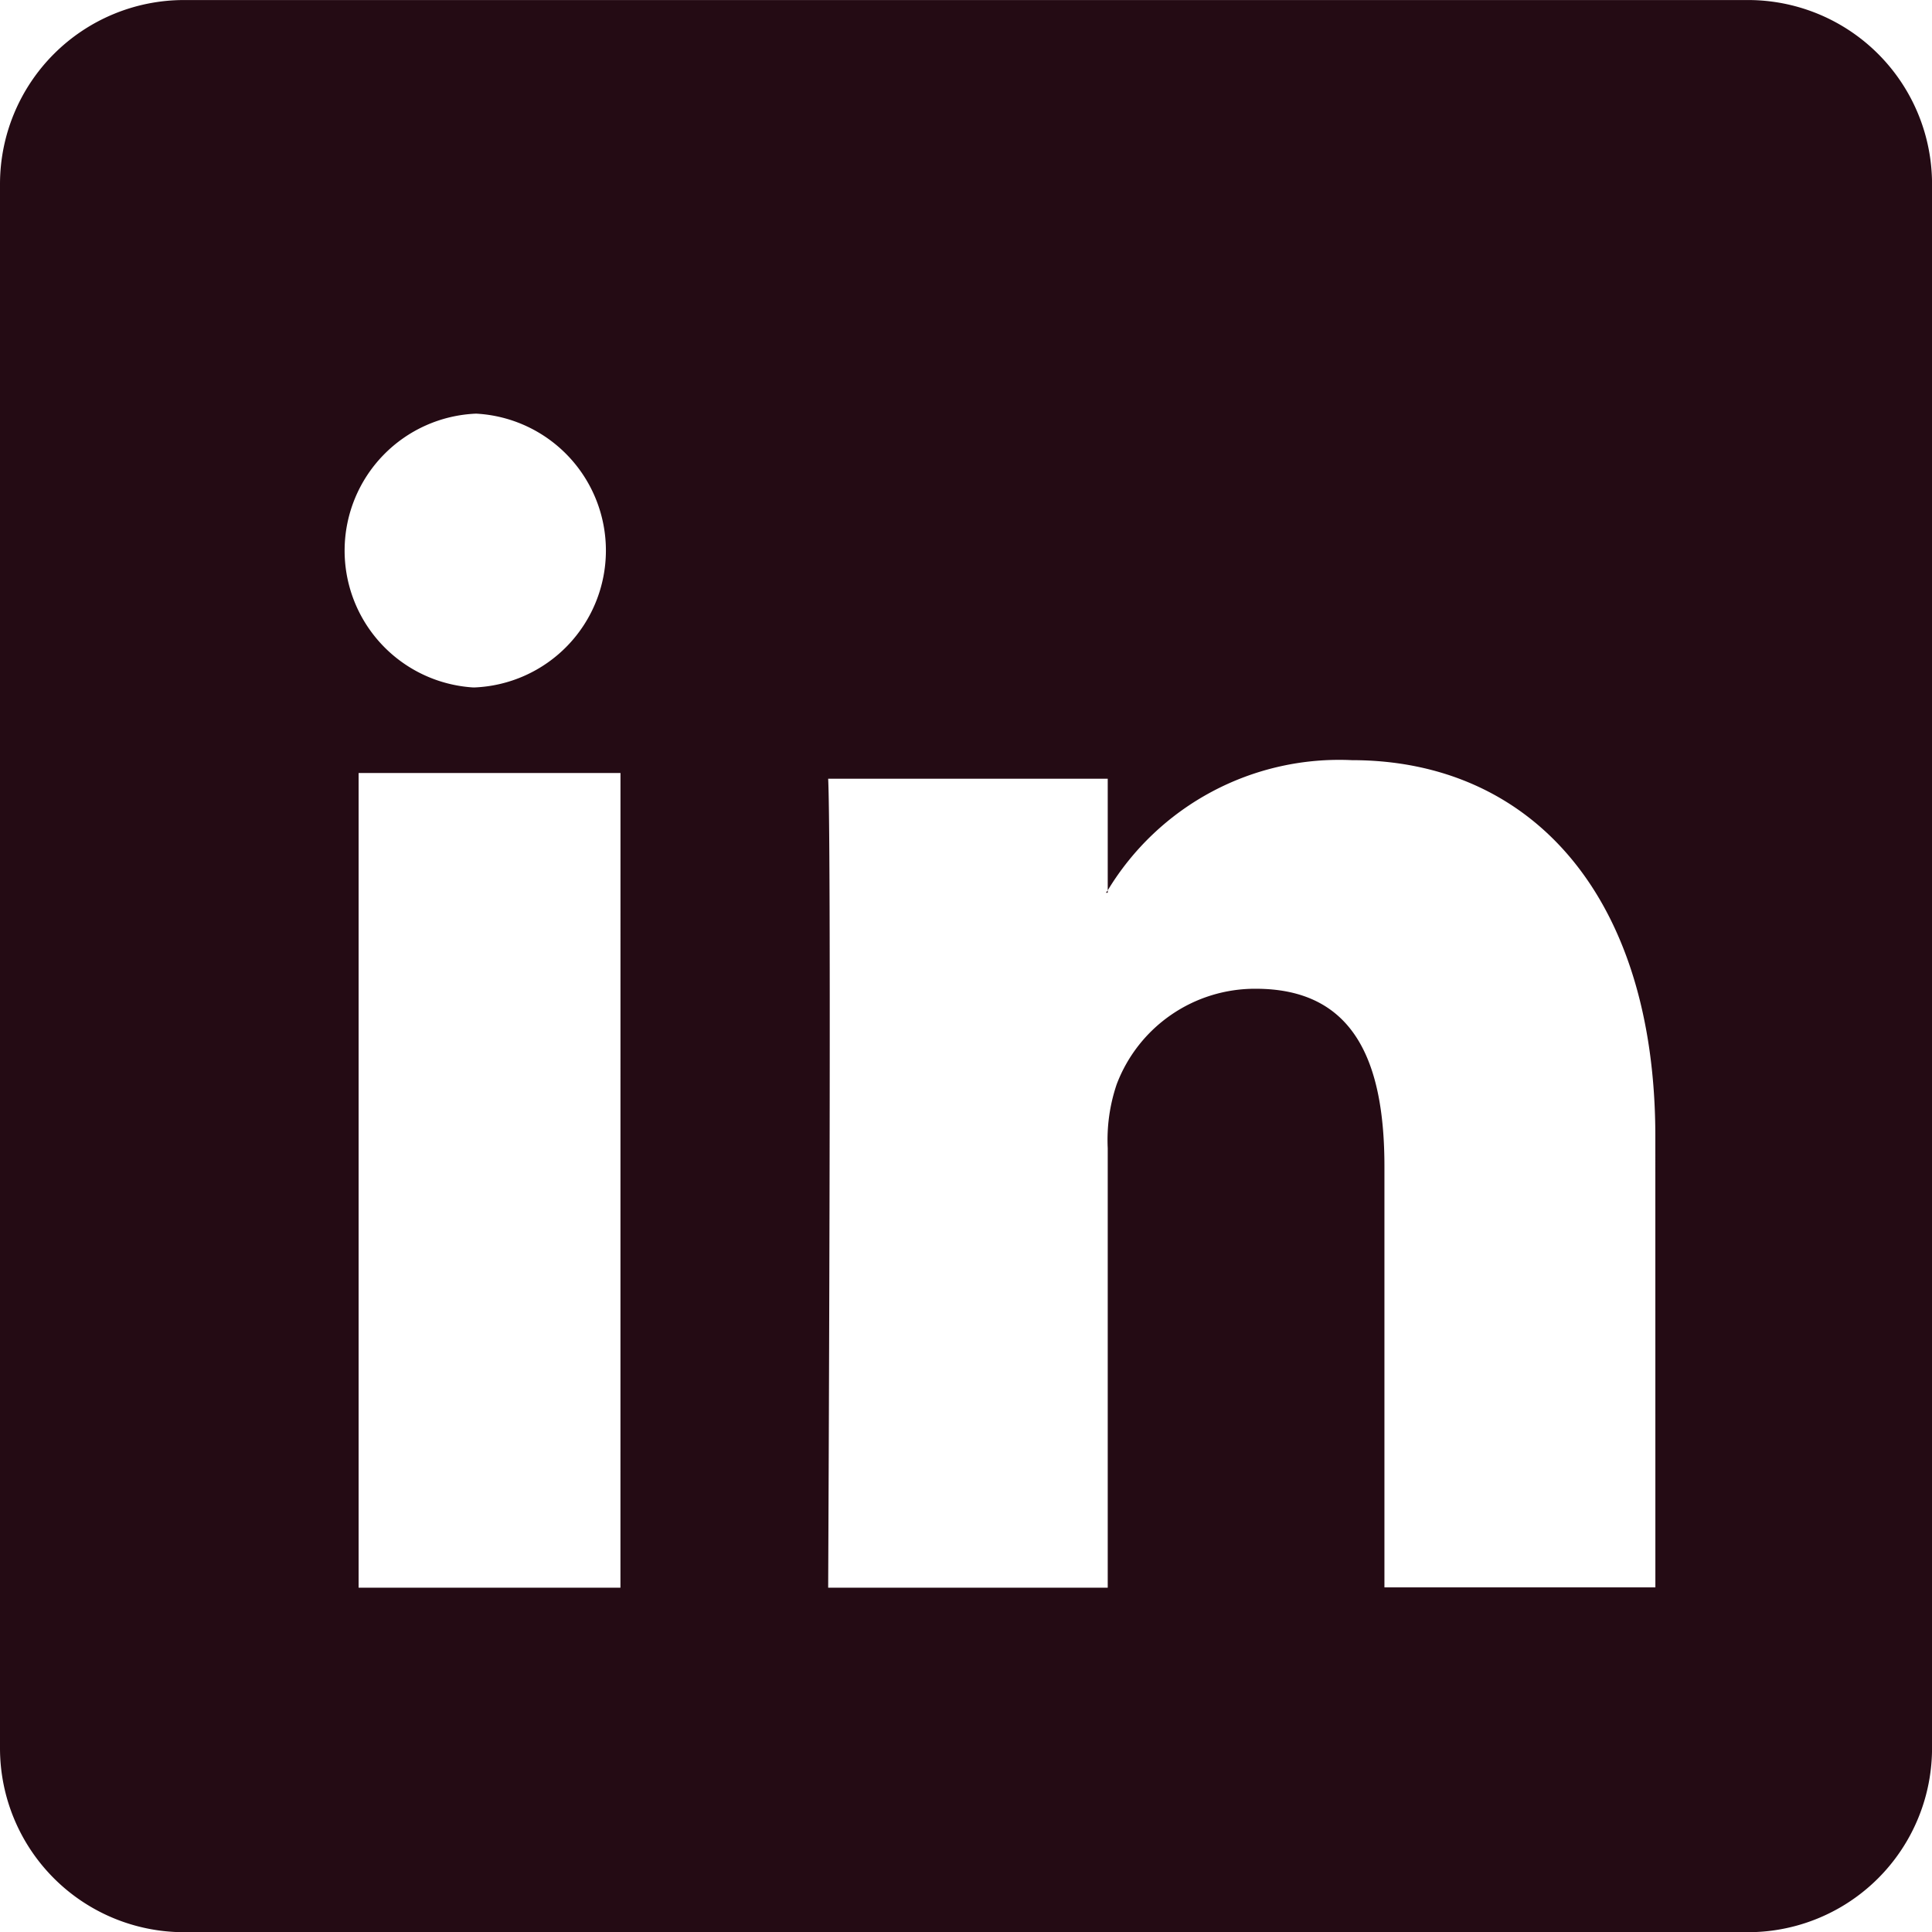 <svg xmlns="http://www.w3.org/2000/svg" width="50" height="50" viewBox="0 0 50 50">
  <path id="Path_840" data-name="Path 840" d="M769.237,9610H728.761a4.763,4.763,0,0,1-4.762-4.763V9564.76a4.764,4.764,0,0,1,4.762-4.764h40.475A4.763,4.763,0,0,1,774,9564.76v40.474A4.763,4.763,0,0,1,769.237,9610Zm-32.916-39.3a3.548,3.548,0,0,0-.079,7.086h.038a3.547,3.547,0,0,0,.04-7.086Zm3.736,9.3H733.28v21.084h6.776Zm26.782,9.412c0-6.256-3.237-9.744-7.852-9.744a7,7,0,0,0-6.32,3.369v-2.889h-7.235c.092,1.908,0,20.936,0,20.936h7.235V9589.71a4.478,4.478,0,0,1,.231-1.651,3.827,3.827,0,0,1,3.6-2.475c2.537,0,3.33,1.868,3.33,4.6v10.892h7.012Zm-14.218-6.313c.012-.019.033-.042.046-.062v.062Z" transform="translate(-723.999 -9559.995)" fill="#240b14" fill-rule="evenodd"/>
</svg>
